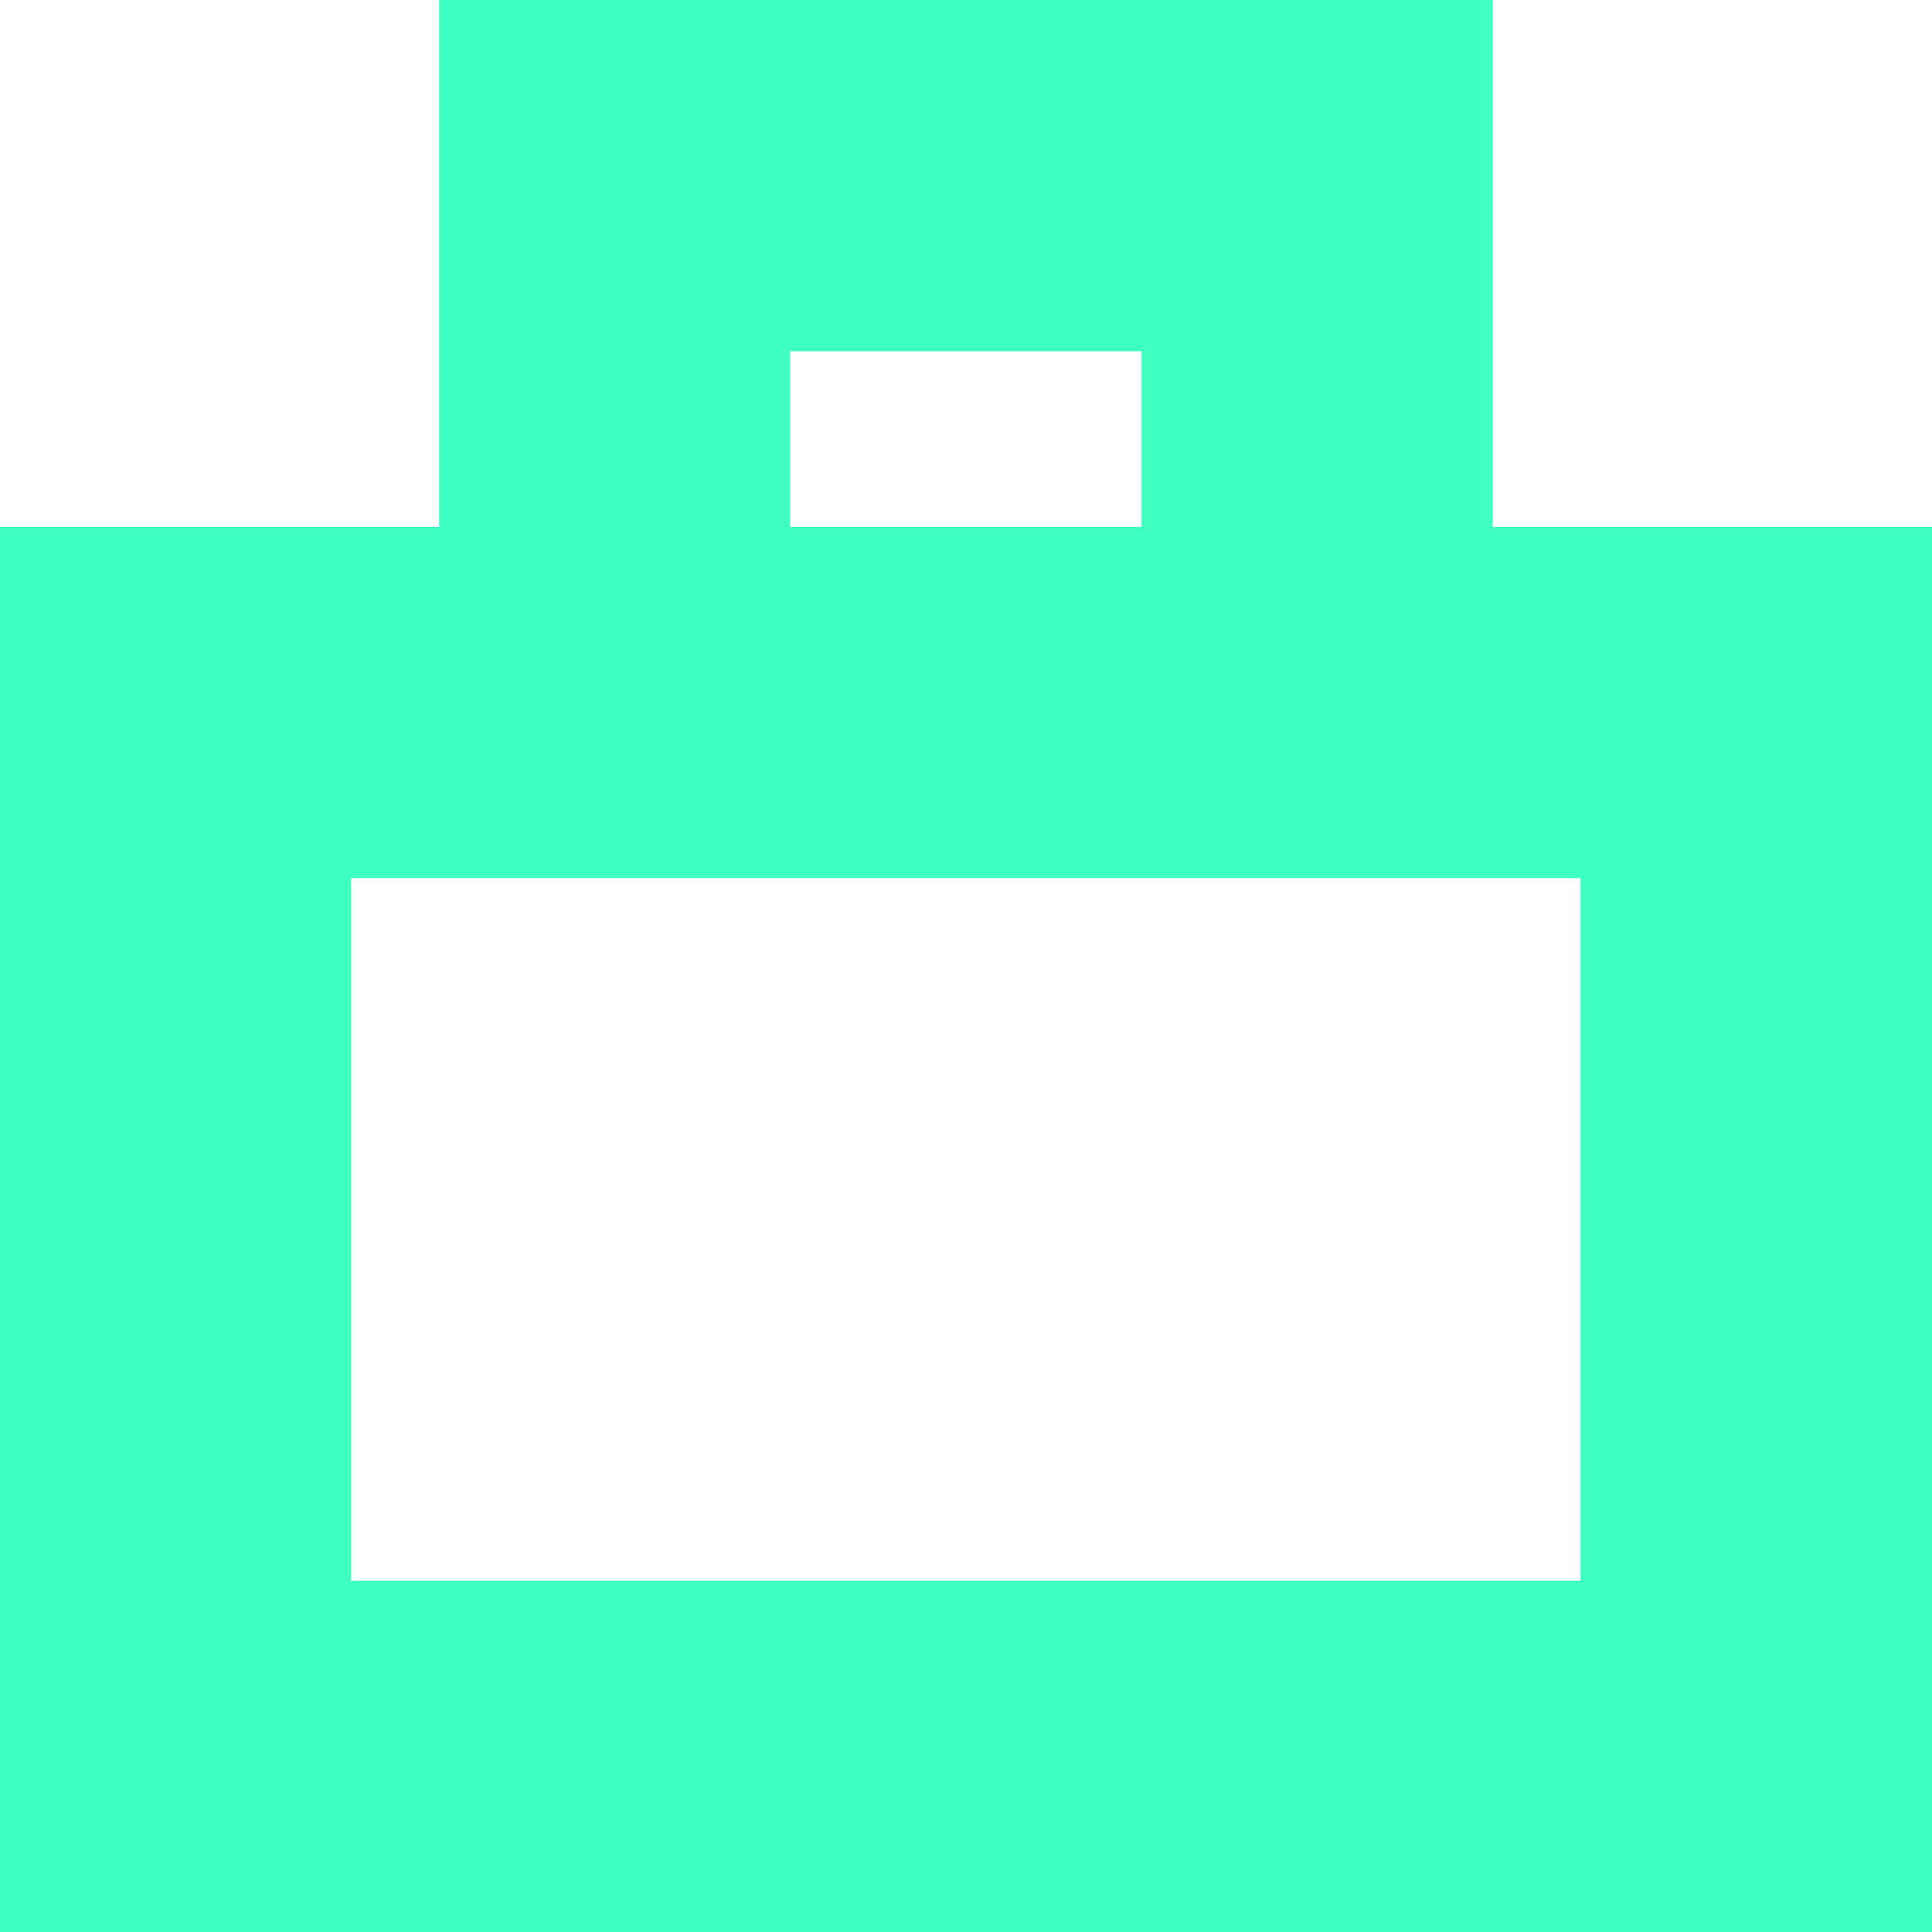 <svg width="81" height="81" viewBox="0 0 81 81" fill="none" xmlns="http://www.w3.org/2000/svg">
<g clip-path="url(#clip0_61_144)">
<path d="M62.586 0H18.414V22.092H0V81H81V22.092H62.586V0ZM33.127 14.724H47.862V22.092H33.127V14.724ZM66.265 36.816V66.276H14.724V36.816H66.276H66.265Z" fill="#3EFFC0"/>
</g>
<defs>
<clipPath id="clip0_61_144">
<rect width="81" height="81" fill="white"/>
</clipPath>
</defs>
</svg>
